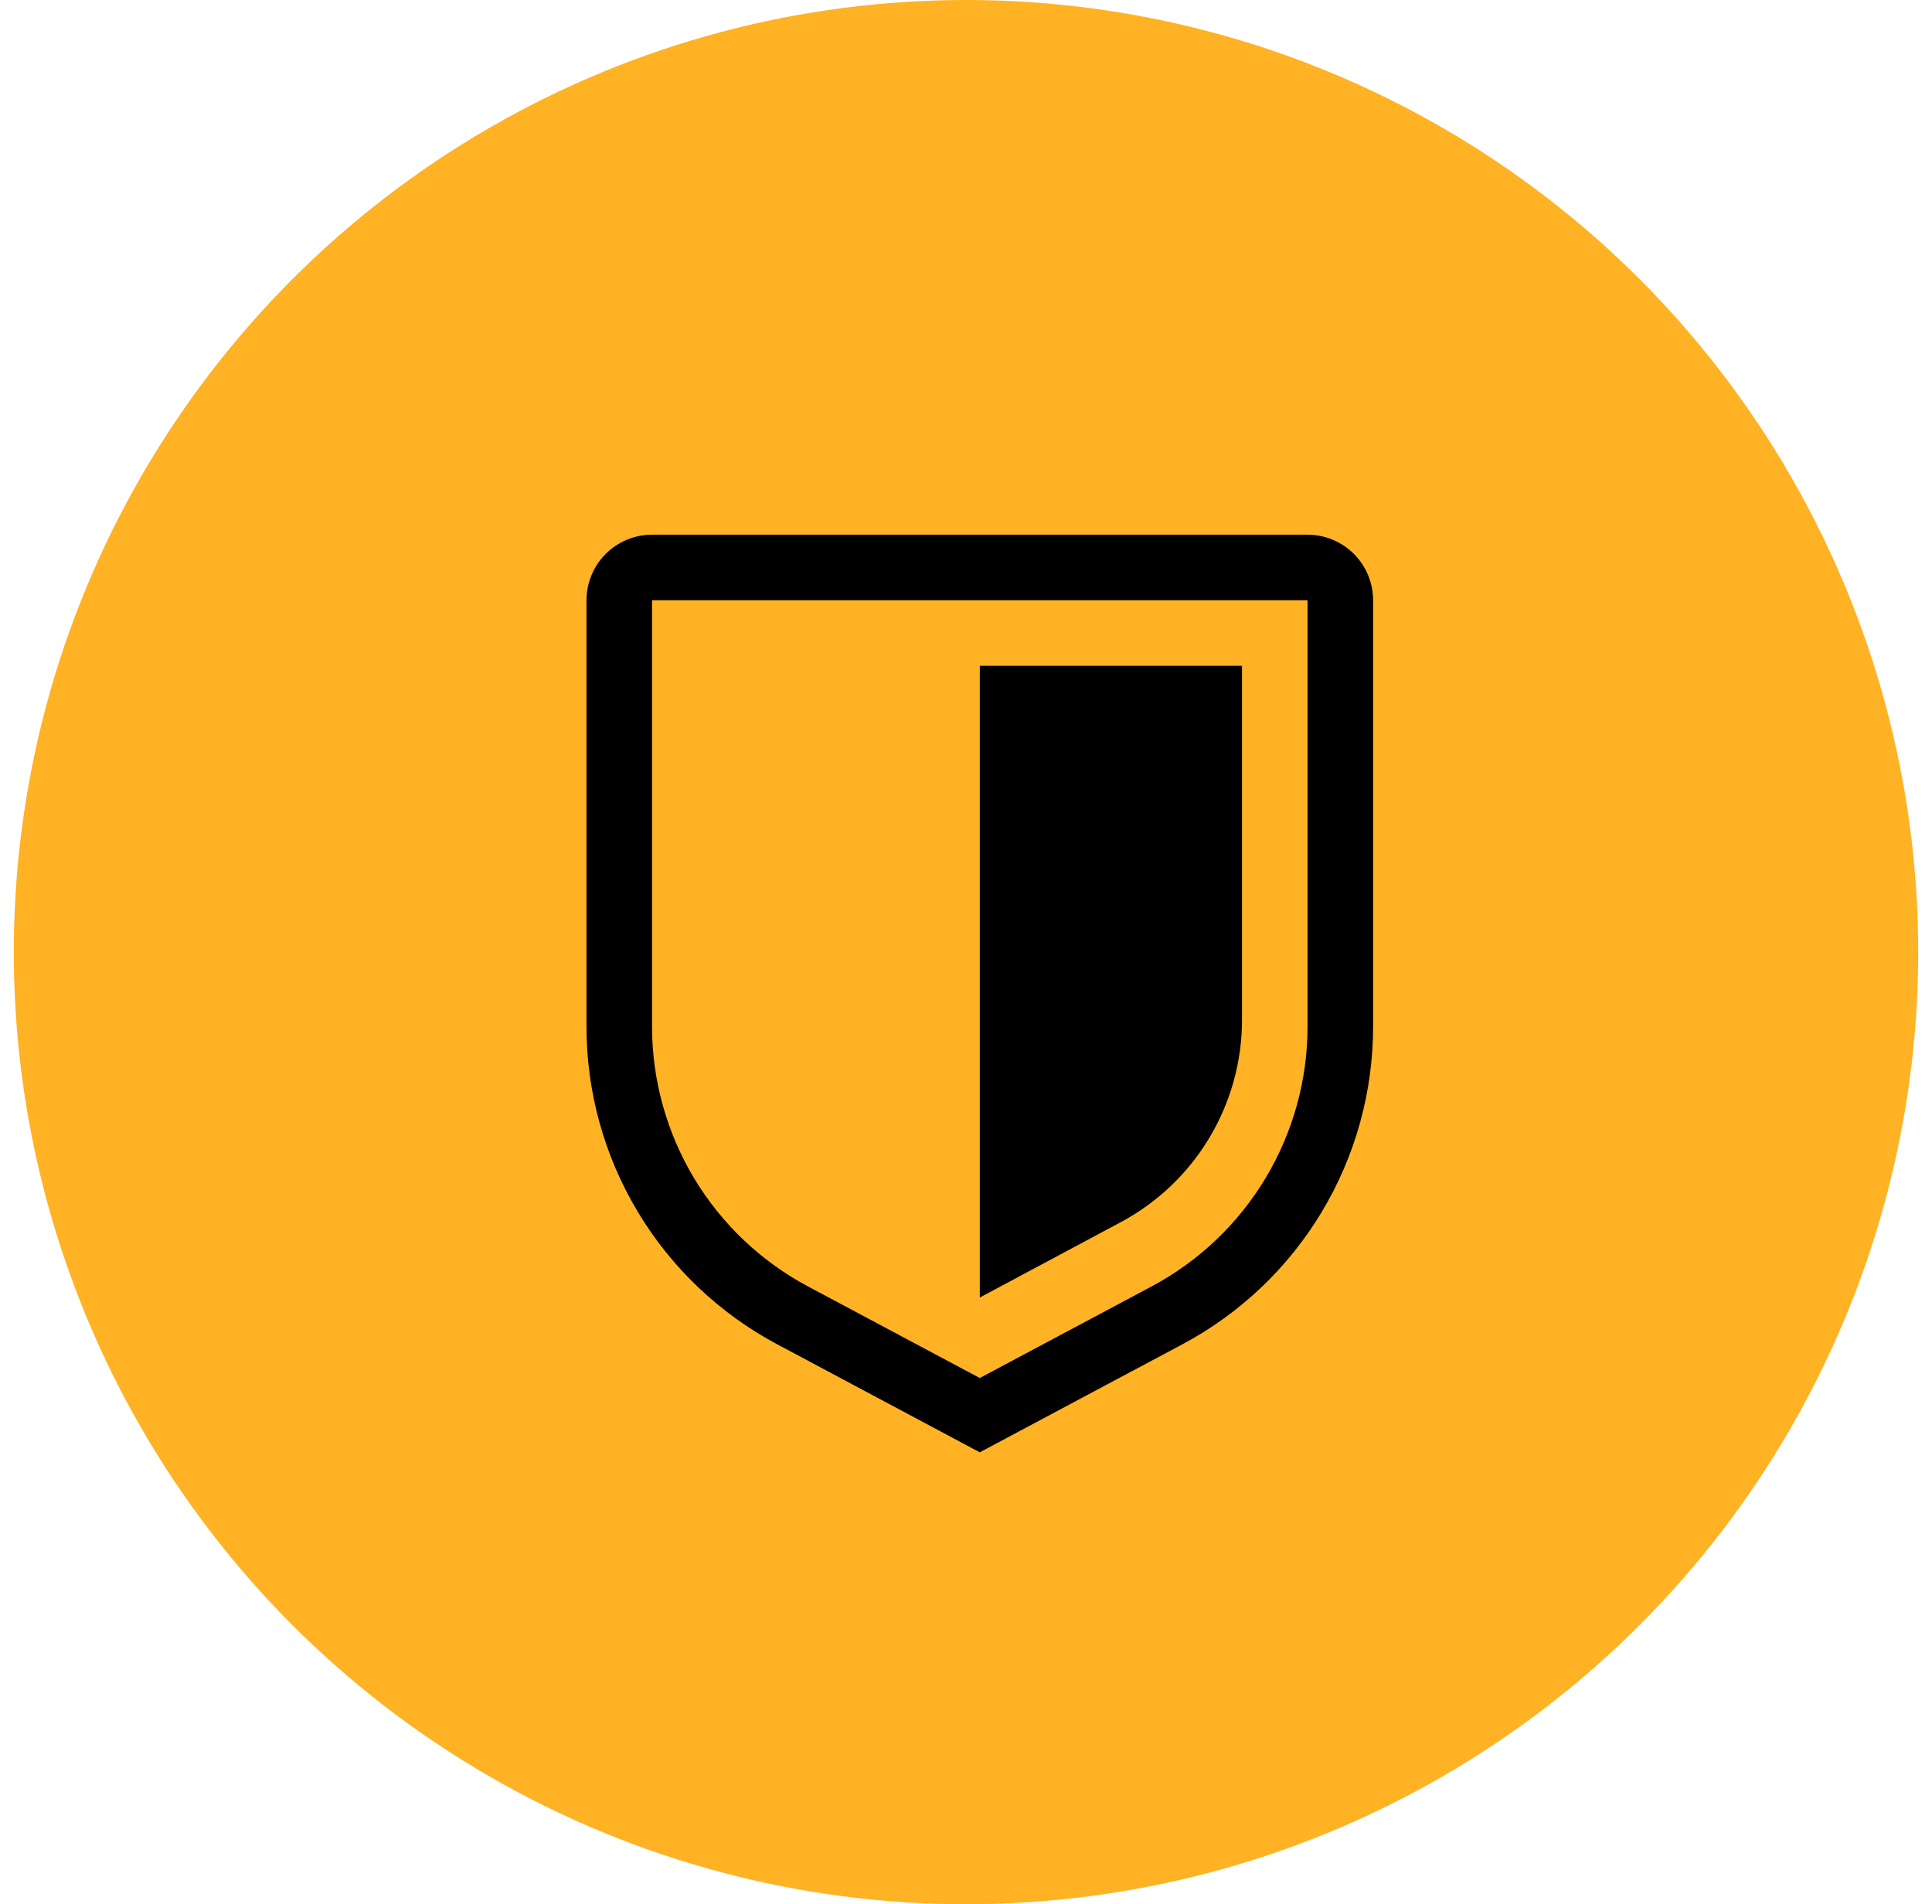 <svg width="70" height="69" viewBox="0 0 70 69" fill="none" xmlns="http://www.w3.org/2000/svg">
<circle cx="35" cy="34.5" r="34.5" fill="#FFB224"/>
<path d="M35.5 52.625L28.166 48.715C26.075 47.602 24.327 45.942 23.108 43.911C21.89 41.88 21.247 39.556 21.25 37.188V21.75C21.251 21.12 21.501 20.517 21.946 20.071C22.392 19.626 22.995 19.376 23.625 19.375H47.375C48.005 19.376 48.608 19.626 49.054 20.071C49.499 20.517 49.749 21.12 49.75 21.75V37.188C49.752 39.556 49.11 41.88 47.892 43.911C46.673 45.942 44.925 47.602 42.834 48.714L35.5 52.625ZM23.625 21.75V37.188C23.623 39.125 24.149 41.027 25.146 42.689C26.143 44.35 27.573 45.709 29.284 46.619L35.5 49.933L41.716 46.619C43.427 45.709 44.857 44.35 45.854 42.689C46.851 41.027 47.377 39.125 47.375 37.188V21.75H23.625Z" fill="black"/>
<path d="M35.5 47.016V24.125H45V36.956C45 38.461 44.591 39.938 43.817 41.229C43.044 42.52 41.934 43.577 40.606 44.286L35.5 47.016Z" fill="black"/>
</svg>

